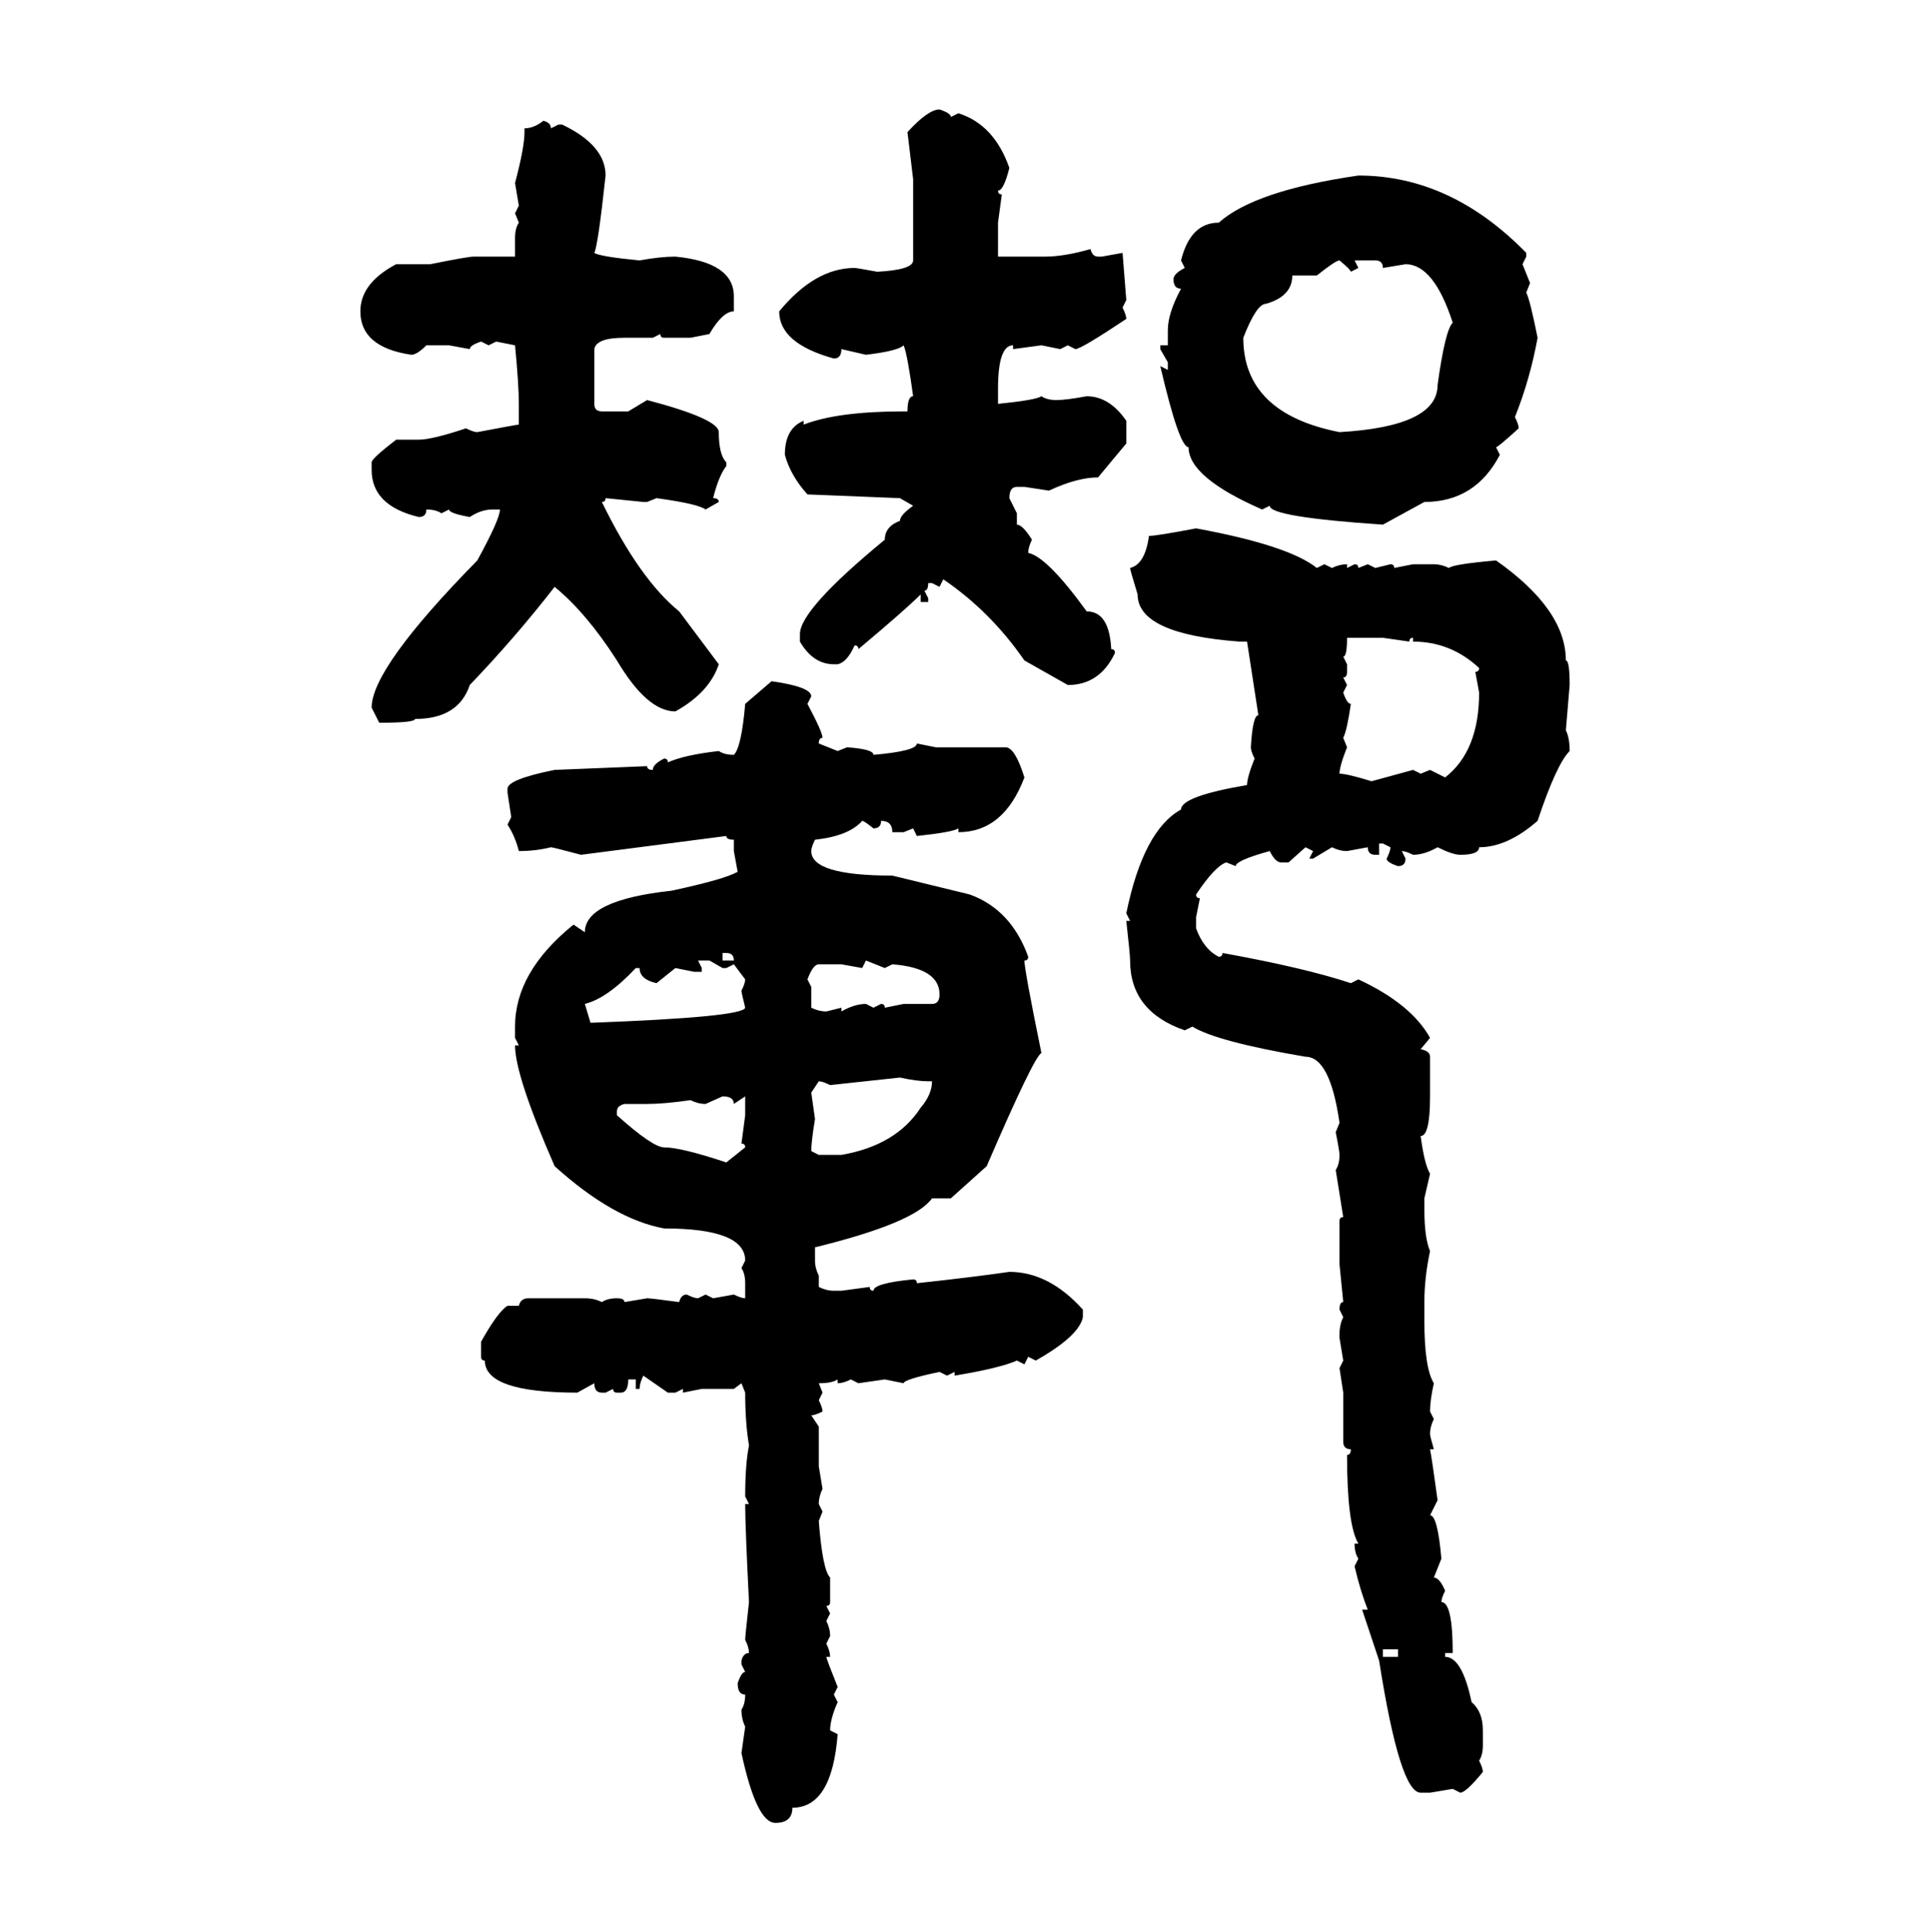 <svg xmlns="http://www.w3.org/2000/svg" xmlns:xlink="http://www.w3.org/1999/xlink" width="299.707" height="300"><path d="M145.90 16.99L145.90 16.99Q147.66 17.58 147.66 18.16L147.66 18.16L148.83 17.58Q154.39 19.34 156.74 26.07L156.74 26.07Q155.86 29.59 154.98 29.59L154.98 29.59Q154.98 30.18 155.57 30.18L155.57 30.18L154.98 34.57L154.98 39.84L162.30 39.84Q165.23 39.84 169.34 38.67L169.34 38.67Q169.63 39.84 170.51 39.84L170.51 39.84L171.09 39.84L174.32 39.26L174.90 46.58L174.32 47.75Q174.90 48.93 174.90 49.51L174.90 49.51Q167.87 54.20 166.99 54.20L166.99 54.20L165.82 53.61L164.65 54.20L161.72 53.61L157.32 54.20L157.32 53.61Q154.98 53.61 154.98 60.35L154.98 60.35L154.98 62.70Q160.84 62.11 161.72 61.52L161.72 61.52Q162.60 62.11 164.06 62.11L164.06 62.11Q165.53 62.11 168.75 61.52L168.75 61.52Q172.27 61.52 174.90 65.33L174.90 65.33L174.90 68.85L170.51 74.12Q167.29 74.12 162.89 76.17L162.89 76.17L159.08 75.59L157.91 75.59Q156.74 75.59 156.74 77.34L156.74 77.34L157.91 79.69L157.91 81.45Q158.79 81.45 160.25 83.79L160.25 83.79Q159.67 84.96 159.67 85.84L159.67 85.84Q162.60 86.43 168.75 94.92L168.75 94.92Q172.27 94.92 172.56 100.78L172.56 100.78Q173.14 100.78 173.14 101.37L173.14 101.37Q170.80 106.35 165.82 106.35L165.82 106.35L159.08 102.54Q153.81 94.92 146.48 89.94L146.48 89.94L145.90 91.11L144.73 90.53L144.14 90.53Q144.14 91.70 143.55 91.70L143.55 91.70L144.14 92.87L144.14 93.46L142.97 93.46L142.97 92.29Q140.63 94.63 133.30 100.78L133.30 100.78Q133.30 100.20 132.71 100.20L132.71 100.20Q131.54 102.83 130.08 103.13L130.08 103.13L129.49 103.13Q126.27 103.13 124.22 99.61L124.22 99.61L124.22 98.44Q124.22 94.63 137.40 83.79L137.40 83.79Q137.40 81.74 139.75 80.86L139.75 80.86Q139.75 79.98 141.80 78.52L141.80 78.52L139.75 77.34Q139.45 77.34 125.39 76.76L125.39 76.76Q122.75 73.83 121.88 70.61L121.88 70.61Q121.88 66.50 124.80 65.33L124.80 65.33L124.80 65.92Q130.08 63.87 140.33 63.87L140.33 63.87L140.92 63.87Q140.92 61.52 141.80 61.52L141.80 61.52Q140.92 55.08 140.33 53.61L140.33 53.61Q139.45 54.49 134.47 55.08L134.47 55.08L130.66 54.20Q130.66 55.66 129.49 55.66L129.49 55.66Q121.00 53.32 121.00 48.34L121.00 48.34Q126.56 41.60 132.71 41.60L132.71 41.60Q133.01 41.60 136.23 42.19L136.23 42.19Q141.80 41.89 141.80 40.43L141.80 40.43L141.80 27.83L140.92 20.51Q144.14 16.99 145.90 16.99ZM84.38 18.75L84.38 18.75Q85.55 19.04 85.55 19.92L85.55 19.92L86.72 19.34L87.30 19.34Q94.04 22.56 94.04 27.25L94.04 27.25Q92.87 38.09 92.29 39.26L92.29 39.26Q93.16 39.84 99.32 40.43L99.32 40.43Q102.54 39.84 104.88 39.84L104.88 39.84Q113.96 40.72 113.96 46.00L113.96 46.00L113.96 48.34Q112.21 48.34 110.16 51.86L110.16 51.86L107.23 52.44L103.13 52.44Q102.54 52.44 102.54 51.86L102.54 51.86L101.37 52.44L96.97 52.44Q92.58 52.44 92.29 54.20L92.29 54.20L92.29 62.70Q92.29 63.87 93.46 63.87L93.46 63.87L97.56 63.87L100.49 62.11Q111.62 65.04 111.62 67.09L111.62 67.09Q111.62 70.61 112.79 71.78L112.79 71.78L112.79 72.36Q111.62 73.83 110.74 77.34L110.74 77.34Q111.62 77.34 111.62 77.93L111.62 77.93L109.57 79.10Q108.40 78.22 101.95 77.34L101.95 77.34L100.49 77.93L99.90 77.93L94.04 77.34Q94.04 77.93 93.46 77.93L93.46 77.93Q99.32 89.94 105.47 94.92L105.47 94.92L111.62 103.13Q110.16 107.52 104.88 110.45L104.88 110.45Q100.49 110.45 95.80 102.54L95.80 102.54Q91.11 95.21 86.13 91.11L86.13 91.11Q79.98 99.02 72.95 106.35L72.95 106.35Q71.19 111.62 64.45 111.62L64.45 111.62Q64.45 112.21 58.89 112.21L58.89 112.21L57.71 109.86Q57.71 103.71 74.12 87.01L74.12 87.01Q77.64 80.57 77.64 79.10L77.64 79.10L76.46 79.10Q74.71 79.10 72.95 80.27L72.95 80.27Q69.73 79.69 69.73 79.10L69.73 79.10L68.55 79.69Q67.68 79.10 66.21 79.10L66.21 79.10Q66.21 80.27 65.04 80.27L65.04 80.27Q57.71 78.52 57.71 72.95L57.71 72.95L57.71 71.78Q57.71 71.19 61.52 68.26L61.52 68.26L65.04 68.26Q67.09 68.26 72.36 66.50L72.36 66.50Q73.54 67.09 74.12 67.09L74.12 67.09Q80.27 65.92 80.57 65.92L80.57 65.92L80.57 62.70Q80.57 59.77 79.98 53.61L79.98 53.61L77.05 53.03L75.88 53.61L74.71 53.03Q72.95 53.61 72.95 54.20L72.95 54.20L69.73 53.61L66.21 53.61Q64.75 55.08 63.87 55.08L63.87 55.08Q55.96 53.91 55.96 48.34L55.96 48.34Q55.96 43.95 61.52 41.02L61.52 41.02L66.80 41.02Q72.66 39.84 73.54 39.84L73.54 39.84L79.98 39.84L79.98 36.91Q79.98 35.45 80.57 34.57L80.57 34.57L79.98 33.11L80.57 31.93L79.98 28.42Q81.45 22.85 81.45 20.51L81.45 20.51L81.45 19.92Q82.91 19.92 84.38 18.75ZM210.94 27.25L210.94 27.25Q225.29 27.25 237.01 39.26L237.01 39.26L237.01 39.84L236.43 41.02L237.60 43.95L237.01 45.41Q237.60 46.58 238.77 52.44L238.77 52.44Q237.60 58.89 235.25 64.75L235.25 64.75Q235.84 65.92 235.84 66.50L235.84 66.50Q232.62 69.43 232.32 69.43L232.32 69.43L232.91 70.61Q229.10 77.93 221.19 77.93L221.19 77.93L214.75 81.45Q197.17 80.27 197.17 78.52L197.17 78.52L196.00 79.10Q184.57 74.12 184.57 69.43L184.57 69.43Q183.11 69.43 180.18 56.84L180.18 56.84L181.35 57.42L181.35 56.25L180.18 54.20L180.18 53.61L181.35 53.61L181.35 51.27Q181.35 48.63 183.40 44.82L183.40 44.82Q182.23 44.82 182.23 43.36L182.23 43.36Q182.23 42.48 183.98 41.60L183.98 41.60L183.40 40.43Q184.86 34.57 189.26 34.57L189.26 34.57Q194.82 29.59 210.94 27.25ZM204.49 42.77L204.49 42.77L200.68 42.77Q200.68 46.00 196.58 47.17L196.58 47.17Q195.12 47.17 193.07 52.44L193.07 52.44Q193.07 64.16 208.01 67.09L208.01 67.09Q223.24 66.21 223.24 59.77L223.24 59.77Q224.41 51.27 225.59 50.10L225.59 50.10Q222.66 41.02 218.26 41.02L218.26 41.02L214.75 41.60Q214.75 40.43 213.57 40.43L213.57 40.43L210.35 40.43L210.94 41.60L209.77 42.19Q209.77 41.89 208.01 40.43L208.01 40.43Q207.42 40.43 204.49 42.77ZM185.74 82.03L185.74 82.03Q200.10 84.67 204.49 88.18L204.49 88.18L205.66 87.60L206.84 88.18Q208.01 87.60 209.18 87.60L209.18 87.60L209.18 88.18L210.35 87.60Q210.94 87.60 210.94 88.18L210.94 88.18L212.40 87.60L213.57 88.18L215.92 87.60Q216.50 87.60 216.50 88.18L216.50 88.18L219.43 87.60L222.66 87.60Q223.83 87.60 225 88.18L225 88.18Q225.59 87.60 232.32 87.01L232.32 87.01Q243.16 94.63 243.16 102.54L243.16 102.54Q243.75 102.54 243.75 106.35L243.75 106.35L243.16 113.38Q243.75 114.55 243.75 116.60L243.75 116.60Q241.70 118.65 238.77 127.44L238.77 127.44Q234.08 131.54 229.69 131.54L229.69 131.54Q229.69 132.71 226.76 132.71L226.76 132.71Q225.59 132.71 223.24 131.54L223.24 131.54Q221.19 132.71 219.43 132.71L219.43 132.71Q218.26 132.13 217.68 132.13L217.68 132.13L218.26 133.30Q218.26 134.47 217.09 134.47L217.09 134.47Q215.33 133.89 215.33 133.30L215.33 133.30Q215.92 132.13 215.92 131.54L215.92 131.54L214.75 130.96L214.16 130.96L214.16 132.71L213.57 132.71Q212.40 132.71 212.40 131.54L212.40 131.54L209.18 132.13Q208.01 132.13 206.84 131.54L206.84 131.54L203.91 133.30L203.32 133.30L203.91 132.13L202.73 131.54L200.10 133.89L198.93 133.89Q198.05 133.89 197.17 132.13L197.17 132.13Q191.89 133.59 191.89 134.47L191.89 134.47L190.43 133.89Q188.67 134.47 185.74 138.87L185.74 138.87Q185.74 139.45 186.33 139.45L186.33 139.45L185.74 142.38L185.74 144.14Q186.91 147.36 189.26 148.54L189.26 148.54Q189.84 148.54 189.84 147.95L189.84 147.95Q202.73 150.29 209.77 152.64L209.77 152.64L210.94 152.05Q219.14 155.86 222.07 161.13L222.07 161.13L220.61 162.89Q222.07 163.18 222.07 164.06L222.07 164.06L222.07 170.21Q222.07 176.37 220.61 176.37L220.61 176.37Q221.19 180.76 222.07 182.23L222.07 182.23L221.19 186.04L221.19 187.79Q221.19 192.19 222.07 194.24L222.07 194.24Q221.19 198.34 221.19 202.15L221.19 202.15L221.19 205.08Q221.19 212.40 222.66 214.75L222.66 214.75Q222.07 217.38 222.07 219.14L222.07 219.14L222.66 220.31Q222.07 221.48 222.07 222.66L222.07 222.66Q222.07 222.95 222.66 225L222.66 225L222.07 225Q222.36 226.46 223.24 232.91L223.24 232.91L222.07 235.25Q223.24 235.25 223.83 241.99L223.83 241.99L222.66 244.92Q223.54 244.92 224.41 246.97L224.41 246.97Q223.83 248.14 223.83 248.73L223.83 248.73Q225.59 248.73 225.59 256.64L225.59 256.64L224.41 256.64L224.41 257.23Q227.05 257.23 228.52 264.26L228.52 264.26Q230.27 265.72 230.27 268.65L230.27 268.65L230.27 271.00Q230.27 272.46 229.69 273.34L229.69 273.34Q230.27 274.51 230.27 275.10L230.27 275.10Q227.64 278.32 226.76 278.32L226.76 278.32L225.59 277.73L222.07 278.32L220.61 278.32Q217.38 278.32 214.16 257.81L214.16 257.81L211.52 249.90L212.40 249.90Q211.23 246.97 210.35 243.16L210.35 243.16L210.94 241.99Q210.35 241.11 210.35 239.65L210.35 239.65L210.94 239.65Q209.18 236.72 209.18 225.88L209.18 225.88Q209.77 225.88 209.77 225L209.77 225Q208.59 225 208.59 223.83L208.59 223.83L208.59 216.21L208.01 212.40L208.59 211.23L208.01 207.71L208.01 207.13Q208.01 205.66 208.59 204.49L208.59 204.49L208.01 203.32Q208.01 202.15 208.59 202.15L208.59 202.15L208.01 196.29L208.01 189.55Q208.01 188.96 208.59 188.96L208.59 188.96L207.42 181.64Q208.01 180.76 208.01 179.30L208.01 179.30Q208.01 178.71 207.42 175.78L207.42 175.78L208.01 174.32Q206.54 164.06 202.73 164.06L202.73 164.06Q188.96 161.72 185.16 159.38L185.16 159.38L183.98 159.96Q175.49 157.03 175.49 149.12L175.49 149.12Q175.49 148.24 174.90 142.97L174.90 142.97L175.49 142.97L174.90 141.80Q177.54 128.91 183.40 125.68L183.40 125.68Q183.40 123.63 193.65 121.88L193.65 121.88Q193.65 120.70 194.82 117.77L194.82 117.77Q194.24 116.60 194.24 116.02L194.24 116.02Q194.53 111.04 195.41 111.04L195.41 111.04L193.65 99.61L192.48 99.61Q176.66 98.44 176.66 92.29L176.66 92.29Q175.49 88.48 175.49 88.18L175.49 88.18Q177.83 87.60 178.42 83.20L178.42 83.20Q179.59 83.20 185.74 82.03ZM214.75 99.02L209.18 99.02Q209.18 101.95 208.59 101.95L208.59 101.95L209.18 103.13L209.18 104.30Q209.18 105.18 208.59 105.18L208.59 105.18L209.18 106.35L208.59 107.52Q209.18 109.28 209.77 109.28L209.77 109.28Q209.18 113.38 208.59 114.55L208.59 114.55L209.18 116.02Q208.01 118.95 208.01 120.12L208.01 120.12Q209.18 120.12 212.99 121.29L212.99 121.29L219.43 119.53L220.61 120.12L222.07 119.53L224.41 120.70Q229.69 116.60 229.69 107.52L229.69 107.52L229.10 104.30Q229.69 104.30 229.69 103.71L229.69 103.71Q225.29 99.61 219.43 99.61L219.43 99.61L219.43 99.02Q218.85 99.02 218.85 99.61L218.85 99.61L214.75 99.02ZM115.72 109.28L119.82 105.76Q125.98 106.64 125.98 108.11L125.98 108.11L125.39 109.28Q127.73 113.67 127.73 114.55L127.73 114.55Q127.15 114.55 127.15 115.43L127.15 115.43L130.08 116.60L131.54 116.02Q135.64 116.31 135.64 117.19L135.64 117.19Q142.38 116.60 142.38 115.43L142.38 115.43L145.31 116.02L156.15 116.02Q157.62 116.02 159.08 120.70L159.08 120.70Q155.86 129.20 148.83 129.20L148.83 129.20L148.83 128.61Q147.95 129.20 142.38 129.79L142.38 129.79L141.80 128.61L140.33 129.20L138.57 129.20Q138.57 127.44 136.82 127.44L136.82 127.44Q136.82 128.61 135.64 128.61L135.64 128.61Q134.18 127.44 133.89 127.44L133.89 127.44Q131.84 129.79 126.56 130.37L126.56 130.37Q125.98 131.54 125.98 132.13L125.98 132.13Q125.98 135.94 138.57 135.94L138.57 135.94L150.59 138.87Q157.03 141.21 159.67 148.54L159.67 148.54Q159.67 149.12 159.08 149.12L159.08 149.12Q159.08 150.59 161.72 163.48L161.72 163.48Q160.55 164.06 153.22 181.05L153.22 181.05L147.66 186.04L144.73 186.04Q142.09 189.84 126.56 193.65L126.56 193.65L126.56 195.70Q126.56 196.88 127.15 198.05L127.15 198.05L127.15 199.80Q128.32 200.39 129.49 200.39L129.49 200.39L130.66 200.39L135.06 199.80Q135.06 200.39 135.64 200.39L135.64 200.39Q135.64 199.22 141.80 198.63L141.80 198.63Q142.38 198.63 142.38 199.22L142.38 199.22Q150.59 198.34 156.74 197.46L156.74 197.46Q162.89 197.46 168.16 203.32L168.16 203.32L168.16 204.49Q167.58 207.42 160.84 211.23L160.84 211.23L159.67 210.64L159.08 211.82L157.91 211.23Q155.27 212.40 148.24 213.57L148.24 213.57L148.24 212.99L147.07 213.57L145.90 212.99Q140.33 214.16 140.33 214.75L140.33 214.75L137.40 214.16L133.30 214.75L132.13 214.16Q130.96 214.75 130.08 214.75L130.08 214.75L130.08 214.16Q129.20 214.75 127.15 214.75L127.15 214.75L127.73 216.21L127.15 217.38Q127.73 218.55 127.73 219.14L127.73 219.14Q126.56 219.73 125.98 219.73L125.98 219.73L127.15 221.48L127.15 227.64L127.73 231.15Q127.15 232.32 127.15 233.50L127.15 233.50L127.73 234.67L127.15 236.13Q127.73 243.75 128.91 244.92L128.91 244.92L128.91 248.73Q128.91 249.32 128.32 249.32L128.32 249.32L128.91 250.49L128.32 251.66Q128.91 252.83 128.91 254.00L128.91 254.00L128.32 255.18Q128.91 256.35 128.91 257.23L128.91 257.23L128.32 257.23Q128.32 257.52 130.08 261.91L130.08 261.91L129.49 263.09L130.08 264.26Q128.91 266.89 128.91 268.65L128.91 268.65L130.08 269.24Q129.20 280.66 123.05 280.66L123.05 280.66Q123.05 283.01 120.41 283.01L120.41 283.01Q117.48 283.01 115.14 272.17L115.14 272.17L115.72 268.07Q115.14 266.89 115.14 265.43L115.14 265.43Q115.72 264.55 115.72 263.09L115.72 263.09Q114.55 263.09 114.55 261.33L114.55 261.33Q115.14 259.57 115.72 259.57L115.72 259.57L115.14 258.40L115.14 257.81Q115.43 256.64 116.31 256.64L116.31 256.64Q116.31 255.76 115.72 254.59L115.72 254.59Q115.72 254.00 116.31 248.73L116.31 248.73Q115.72 237.01 115.72 233.50L115.72 233.50L116.31 233.50L115.72 232.32Q115.72 227.34 116.31 224.41L116.31 224.41Q115.72 220.90 115.72 216.21L115.72 216.21L115.14 214.75L113.96 215.63L108.98 215.63L106.05 216.21L106.05 215.63L104.88 216.21L103.71 216.21L99.90 213.57Q99.32 214.75 99.32 215.63L99.32 215.63L98.73 215.63L98.73 214.16L97.56 214.16Q97.56 216.21 96.39 216.21L96.39 216.21L95.80 216.21Q95.21 216.21 95.21 215.63L95.21 215.63L94.04 216.21L93.46 216.21Q92.29 216.21 92.29 214.75L92.29 214.75L89.65 216.21Q75.29 216.21 75.29 211.23L75.29 211.23Q74.71 211.23 74.71 210.64L74.71 210.64L74.71 208.30Q77.34 203.61 78.81 202.73L78.81 202.73L80.57 202.73Q80.86 201.56 82.03 201.56L82.03 201.56L90.82 201.56Q92.29 201.56 93.46 202.15L93.46 202.15Q94.34 201.56 95.80 201.56L95.80 201.56Q96.97 201.56 96.97 202.15L96.97 202.15L100.49 201.56Q101.07 201.56 105.47 202.15L105.47 202.15Q105.76 200.98 106.64 200.98L106.64 200.98Q107.81 201.56 108.40 201.56L108.40 201.56L109.57 200.98L110.74 201.56L113.96 200.98Q115.14 201.56 115.72 201.56L115.72 201.56L115.72 199.22Q115.72 197.75 115.14 196.88L115.14 196.88L115.72 195.70Q115.72 190.72 103.13 190.72L103.13 190.72Q95.21 189.26 86.13 181.05L86.13 181.05Q79.98 166.99 79.98 162.30L79.98 162.30L80.57 162.30L79.98 161.13L79.98 159.38Q79.98 150.88 89.06 143.55L89.06 143.55L90.82 144.73Q90.82 139.75 104.30 138.28L104.30 138.28Q112.50 136.52 114.55 135.35L114.55 135.35L113.96 132.13L113.96 130.37Q112.79 130.37 112.79 129.79L112.79 129.79L90.23 132.71Q85.84 131.54 85.55 131.54L85.55 131.54Q83.20 132.13 80.57 132.13L80.57 132.13Q79.98 129.79 78.81 128.03L78.81 128.03L79.39 126.86L78.81 123.05L78.81 122.46Q78.81 121.00 86.13 119.53L86.13 119.53Q100.20 118.95 100.49 118.95L100.49 118.95Q100.49 119.53 101.37 119.53L101.37 119.53Q101.37 118.65 103.13 117.77L103.13 117.77Q103.71 117.77 103.71 118.36L103.71 118.36Q106.35 117.19 111.62 116.60L111.62 116.60Q112.50 117.19 113.96 117.19L113.96 117.19Q115.14 116.02 115.72 109.28L115.72 109.28ZM112.79 147.95L112.21 147.95L112.21 149.12L113.96 149.12Q113.96 147.95 112.79 147.95L112.79 147.95ZM110.16 149.12L108.40 149.12L108.98 150.29L108.98 150.88L107.81 150.88L104.88 150.29L101.95 152.64Q99.32 152.05 99.32 150.29L99.32 150.29L98.73 150.29Q94.34 154.98 90.82 155.86L90.82 155.86L91.70 158.79Q115.43 157.91 115.72 156.45L115.72 156.45Q115.14 154.10 115.14 153.81L115.14 153.81Q115.72 152.64 115.72 152.05L115.72 152.05L113.96 149.71L112.79 150.29L112.21 150.29L110.16 149.12ZM137.40 150.29L134.47 149.12L133.89 150.29L130.66 149.71L127.15 149.71Q126.27 149.71 125.39 152.05L125.39 152.05L125.98 153.22L125.98 156.45Q127.15 157.03 128.32 157.03L128.32 157.03L130.66 156.45L130.66 157.03Q132.71 155.86 134.47 155.86L134.47 155.86L135.64 156.45L136.82 155.86Q137.40 155.86 137.40 156.45L137.40 156.45L140.33 155.86L144.73 155.86Q145.90 155.86 145.90 154.39L145.90 154.39Q145.90 150.29 138.57 149.71L138.57 149.71L137.40 150.29ZM139.75 167.29L128.91 168.46Q127.73 167.87 127.15 167.87L127.15 167.87L125.98 169.63L126.56 173.73Q125.98 177.25 125.98 178.71L125.98 178.71L127.15 179.30L130.66 179.30Q139.16 177.83 142.97 171.97L142.97 171.97Q144.73 169.92 144.73 167.87L144.73 167.87L144.14 167.87Q142.38 167.87 139.75 167.29L139.75 167.29ZM112.21 170.21L109.57 171.39Q108.40 171.39 107.23 170.80L107.23 170.80Q103.13 171.39 100.49 171.39L100.49 171.39L96.97 171.39Q95.80 171.68 95.80 172.56L95.80 172.56L95.80 173.14Q101.37 178.13 103.13 178.13L103.13 178.13Q105.76 178.13 112.79 180.47L112.79 180.47L115.72 178.13Q115.72 177.54 115.14 177.54L115.14 177.54L115.72 173.14L115.72 170.21L113.96 171.39Q113.96 170.21 112.21 170.21L112.21 170.21ZM217.09 256.05L214.75 256.05L214.75 257.23L217.09 257.23L217.09 256.05Z"/></svg>
